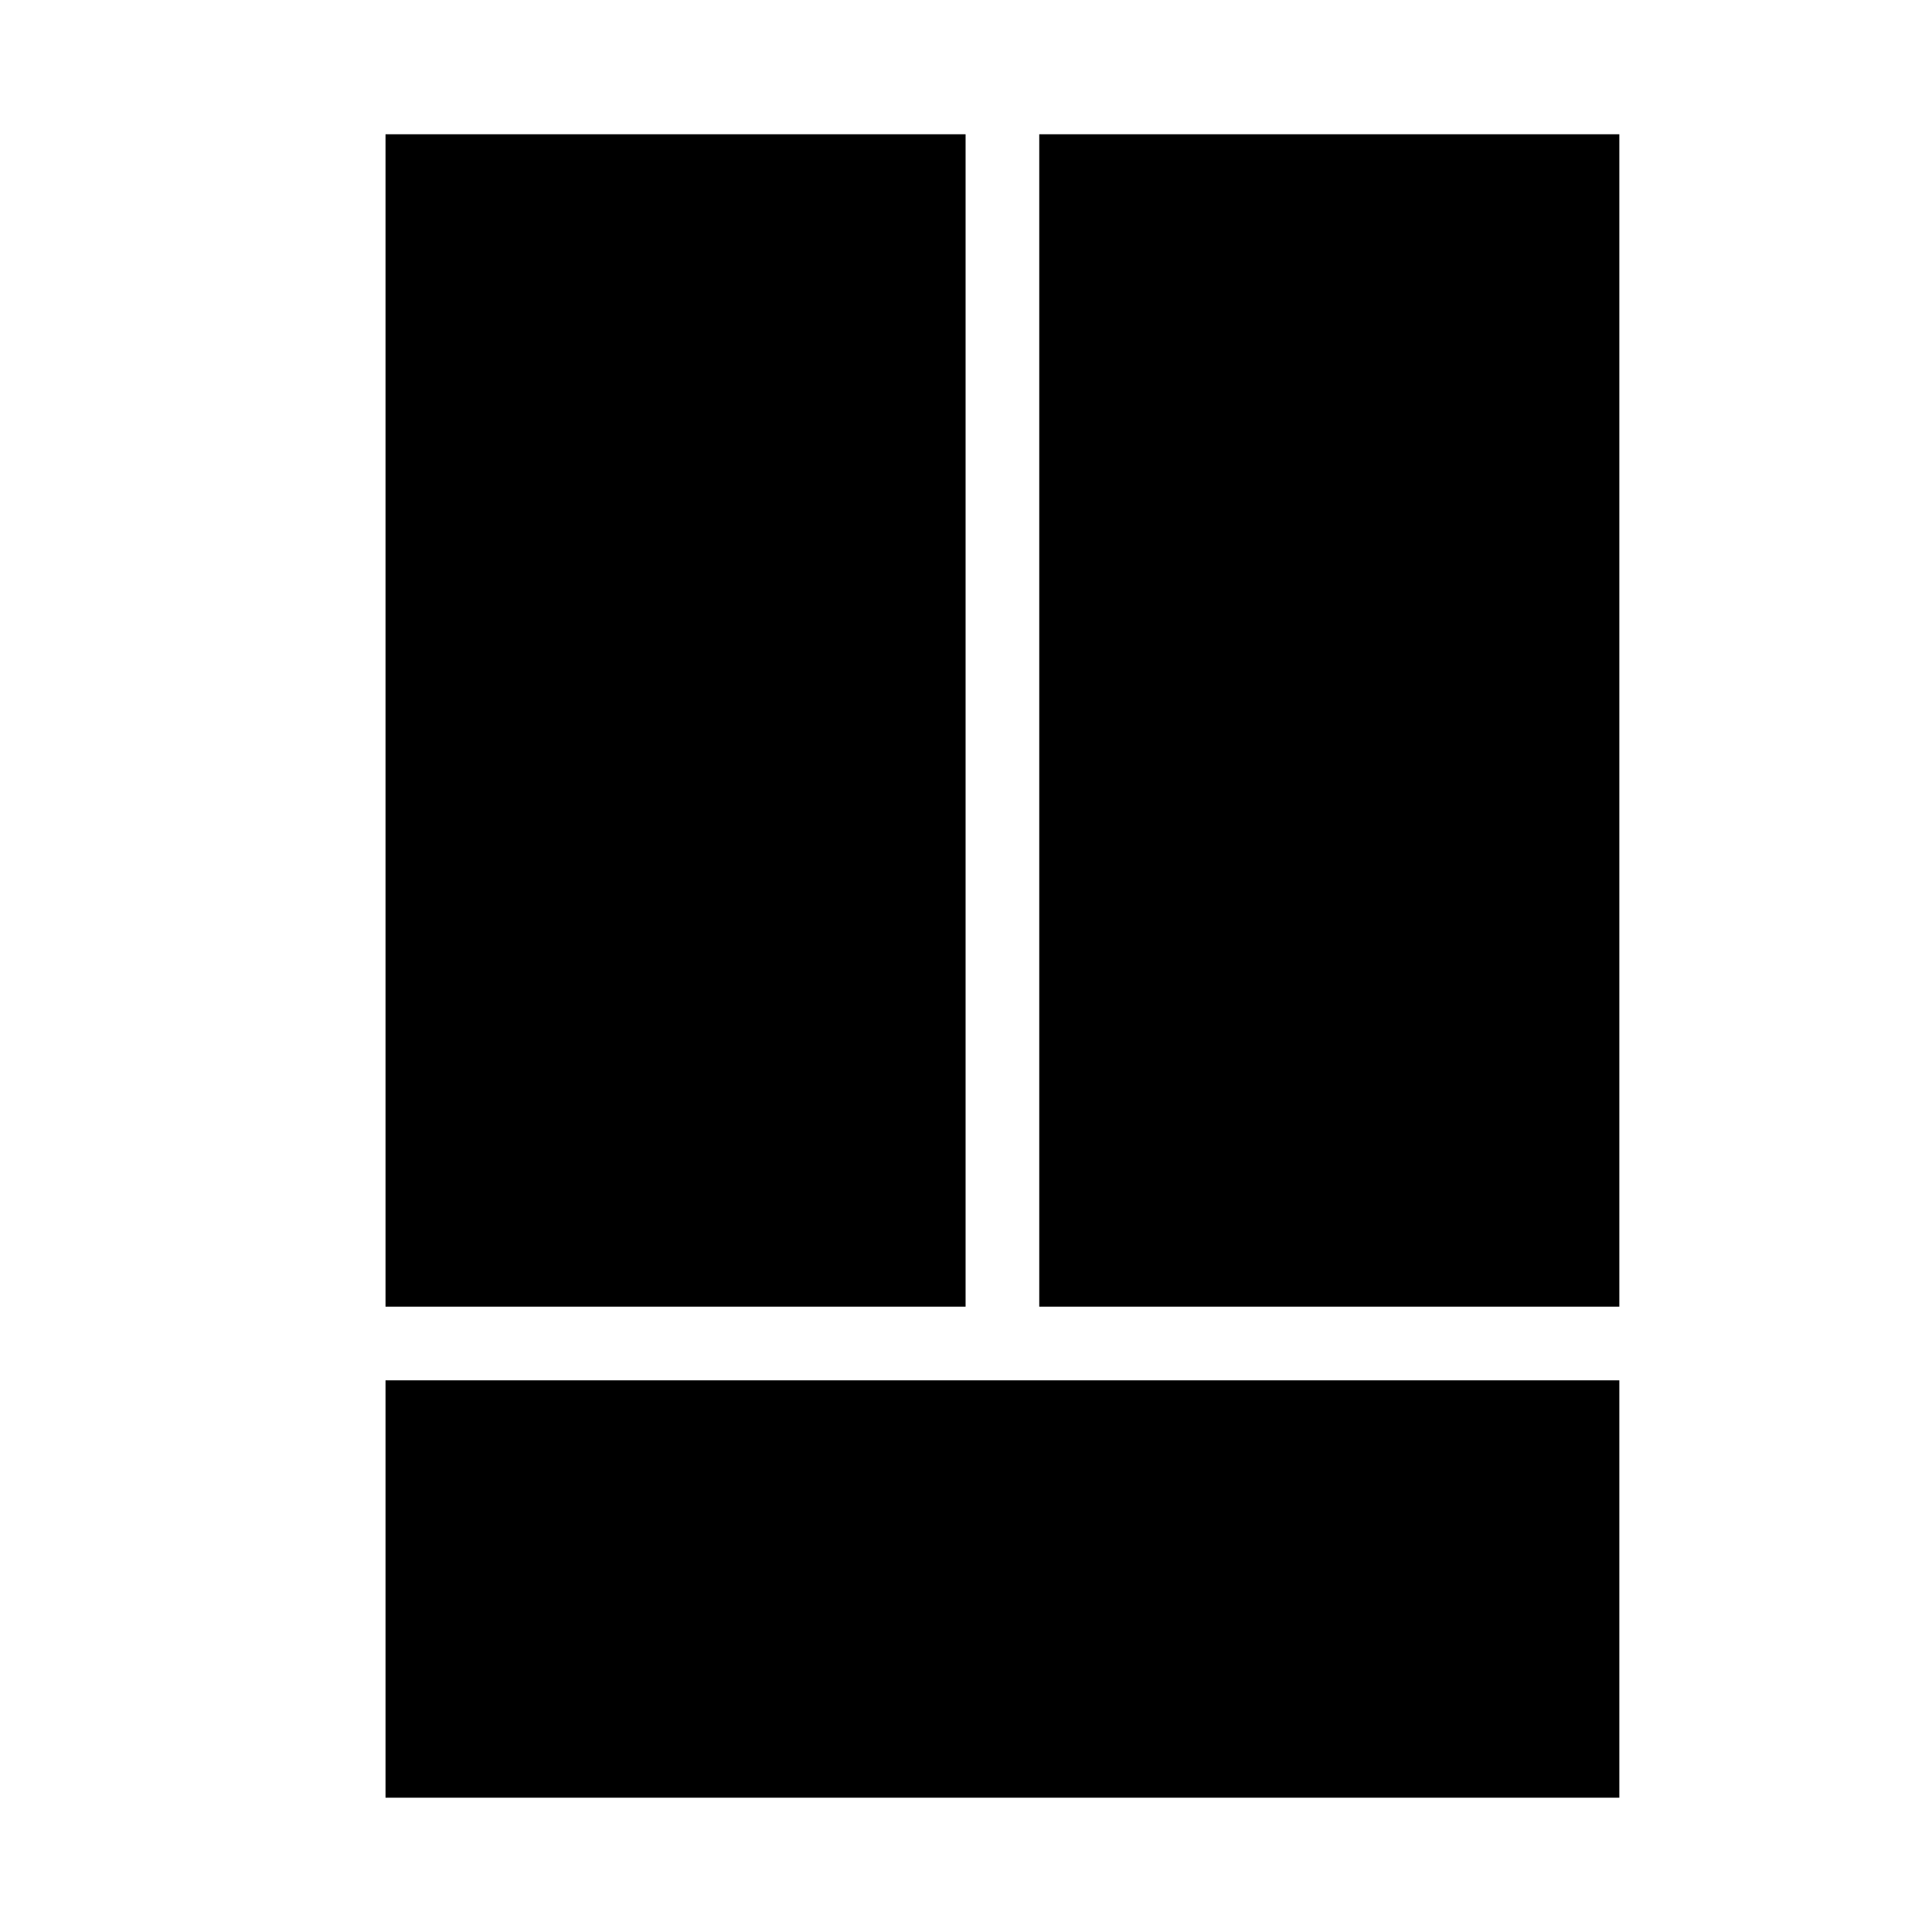 <?xml version="1.0" encoding="UTF-8"?>
<!-- Uploaded to: SVG Repo, www.svgrepo.com, Generator: SVG Repo Mixer Tools -->
<svg fill="#000000" width="800px" height="800px" version="1.1" viewBox="144 144 512 512" xmlns="http://www.w3.org/2000/svg">
 <g>
  <path d="m419.41 179.58h153.73v310.7h-153.73z"/>
  <path d="m246.17 179.58h153.72v310.7h-153.72z"/>
  <path d="m246.17 509.8h326.97v110.61h-326.97z"/>
 </g>
</svg>